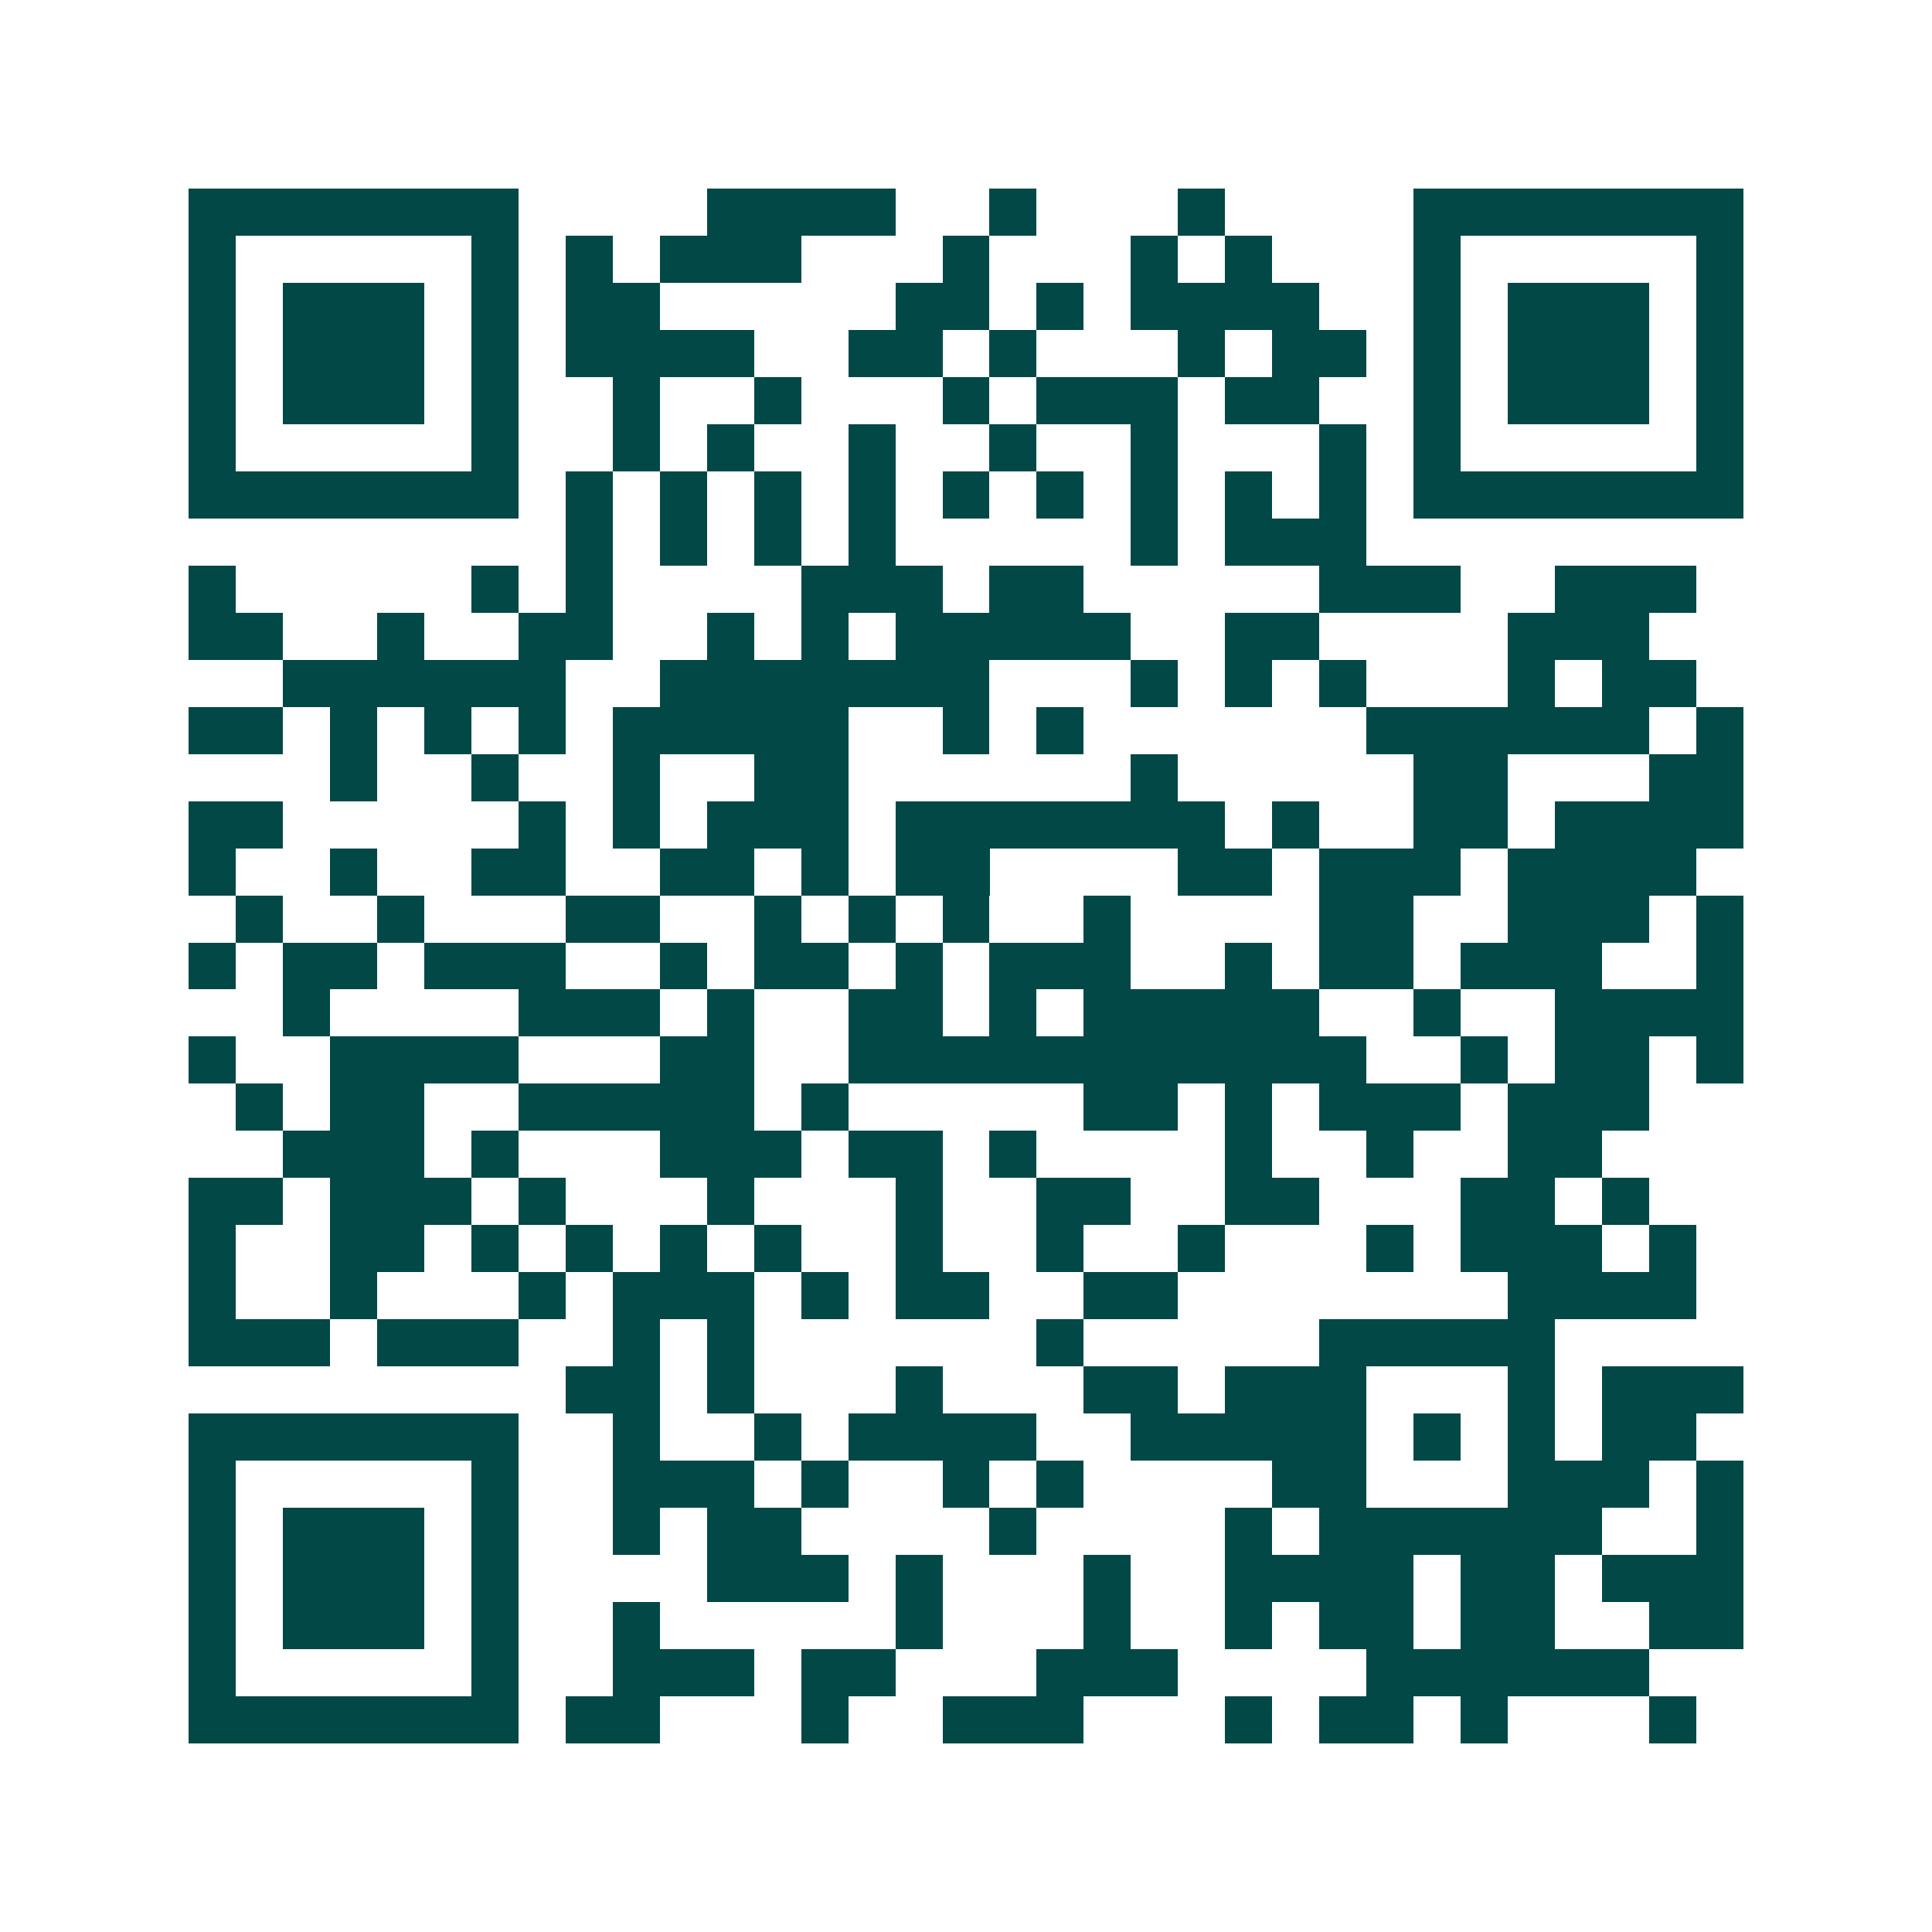 <svg xmlns="http://www.w3.org/2000/svg" width="200" height="200" viewBox="0 0 41 41" shape-rendering="crispEdges"><path fill="#ffffff" d="M0 0h41v41H0z"/><path stroke="#014847" d="M4 4.5h7m4 0h4m2 0h1m3 0h1m4 0h7M4 5.5h1m5 0h1m1 0h1m1 0h3m3 0h1m3 0h1m1 0h1m3 0h1m5 0h1M4 6.5h1m1 0h3m1 0h1m1 0h2m5 0h2m1 0h1m1 0h4m2 0h1m1 0h3m1 0h1M4 7.5h1m1 0h3m1 0h1m1 0h4m2 0h2m1 0h1m3 0h1m1 0h2m1 0h1m1 0h3m1 0h1M4 8.5h1m1 0h3m1 0h1m2 0h1m2 0h1m3 0h1m1 0h3m1 0h2m2 0h1m1 0h3m1 0h1M4 9.5h1m5 0h1m2 0h1m1 0h1m2 0h1m2 0h1m2 0h1m3 0h1m1 0h1m5 0h1M4 10.5h7m1 0h1m1 0h1m1 0h1m1 0h1m1 0h1m1 0h1m1 0h1m1 0h1m1 0h1m1 0h7M12 11.5h1m1 0h1m1 0h1m1 0h1m5 0h1m1 0h3M4 12.5h1m5 0h1m1 0h1m4 0h3m1 0h2m5 0h3m2 0h3M4 13.5h2m2 0h1m2 0h2m2 0h1m1 0h1m1 0h5m2 0h2m4 0h3M6 14.5h6m2 0h7m3 0h1m1 0h1m1 0h1m3 0h1m1 0h2M4 15.5h2m1 0h1m1 0h1m1 0h1m1 0h5m2 0h1m1 0h1m6 0h6m1 0h1M7 16.5h1m2 0h1m2 0h1m2 0h2m6 0h1m5 0h2m3 0h2M4 17.5h2m5 0h1m1 0h1m1 0h3m1 0h7m1 0h1m2 0h2m1 0h4M4 18.5h1m2 0h1m2 0h2m2 0h2m1 0h1m1 0h2m4 0h2m1 0h3m1 0h4M5 19.5h1m2 0h1m3 0h2m2 0h1m1 0h1m1 0h1m2 0h1m4 0h2m2 0h3m1 0h1M4 20.5h1m1 0h2m1 0h3m2 0h1m1 0h2m1 0h1m1 0h3m2 0h1m1 0h2m1 0h3m2 0h1M6 21.5h1m4 0h3m1 0h1m2 0h2m1 0h1m1 0h5m2 0h1m2 0h4M4 22.5h1m2 0h4m3 0h2m2 0h11m2 0h1m1 0h2m1 0h1M5 23.5h1m1 0h2m2 0h5m1 0h1m5 0h2m1 0h1m1 0h3m1 0h3M6 24.5h3m1 0h1m3 0h3m1 0h2m1 0h1m4 0h1m2 0h1m2 0h2M4 25.5h2m1 0h3m1 0h1m3 0h1m3 0h1m2 0h2m2 0h2m3 0h2m1 0h1M4 26.5h1m2 0h2m1 0h1m1 0h1m1 0h1m1 0h1m2 0h1m2 0h1m2 0h1m3 0h1m1 0h3m1 0h1M4 27.5h1m2 0h1m3 0h1m1 0h3m1 0h1m1 0h2m2 0h2m7 0h4M4 28.5h3m1 0h3m2 0h1m1 0h1m6 0h1m5 0h5M12 29.5h2m1 0h1m3 0h1m3 0h2m1 0h3m3 0h1m1 0h3M4 30.5h7m2 0h1m2 0h1m1 0h4m2 0h5m1 0h1m1 0h1m1 0h2M4 31.5h1m5 0h1m2 0h3m1 0h1m2 0h1m1 0h1m4 0h2m3 0h3m1 0h1M4 32.5h1m1 0h3m1 0h1m2 0h1m1 0h2m4 0h1m4 0h1m1 0h6m2 0h1M4 33.5h1m1 0h3m1 0h1m4 0h3m1 0h1m3 0h1m2 0h4m1 0h2m1 0h3M4 34.5h1m1 0h3m1 0h1m2 0h1m5 0h1m3 0h1m2 0h1m1 0h2m1 0h2m2 0h2M4 35.5h1m5 0h1m2 0h3m1 0h2m3 0h3m4 0h6M4 36.5h7m1 0h2m3 0h1m2 0h3m3 0h1m1 0h2m1 0h1m3 0h1"/></svg>
